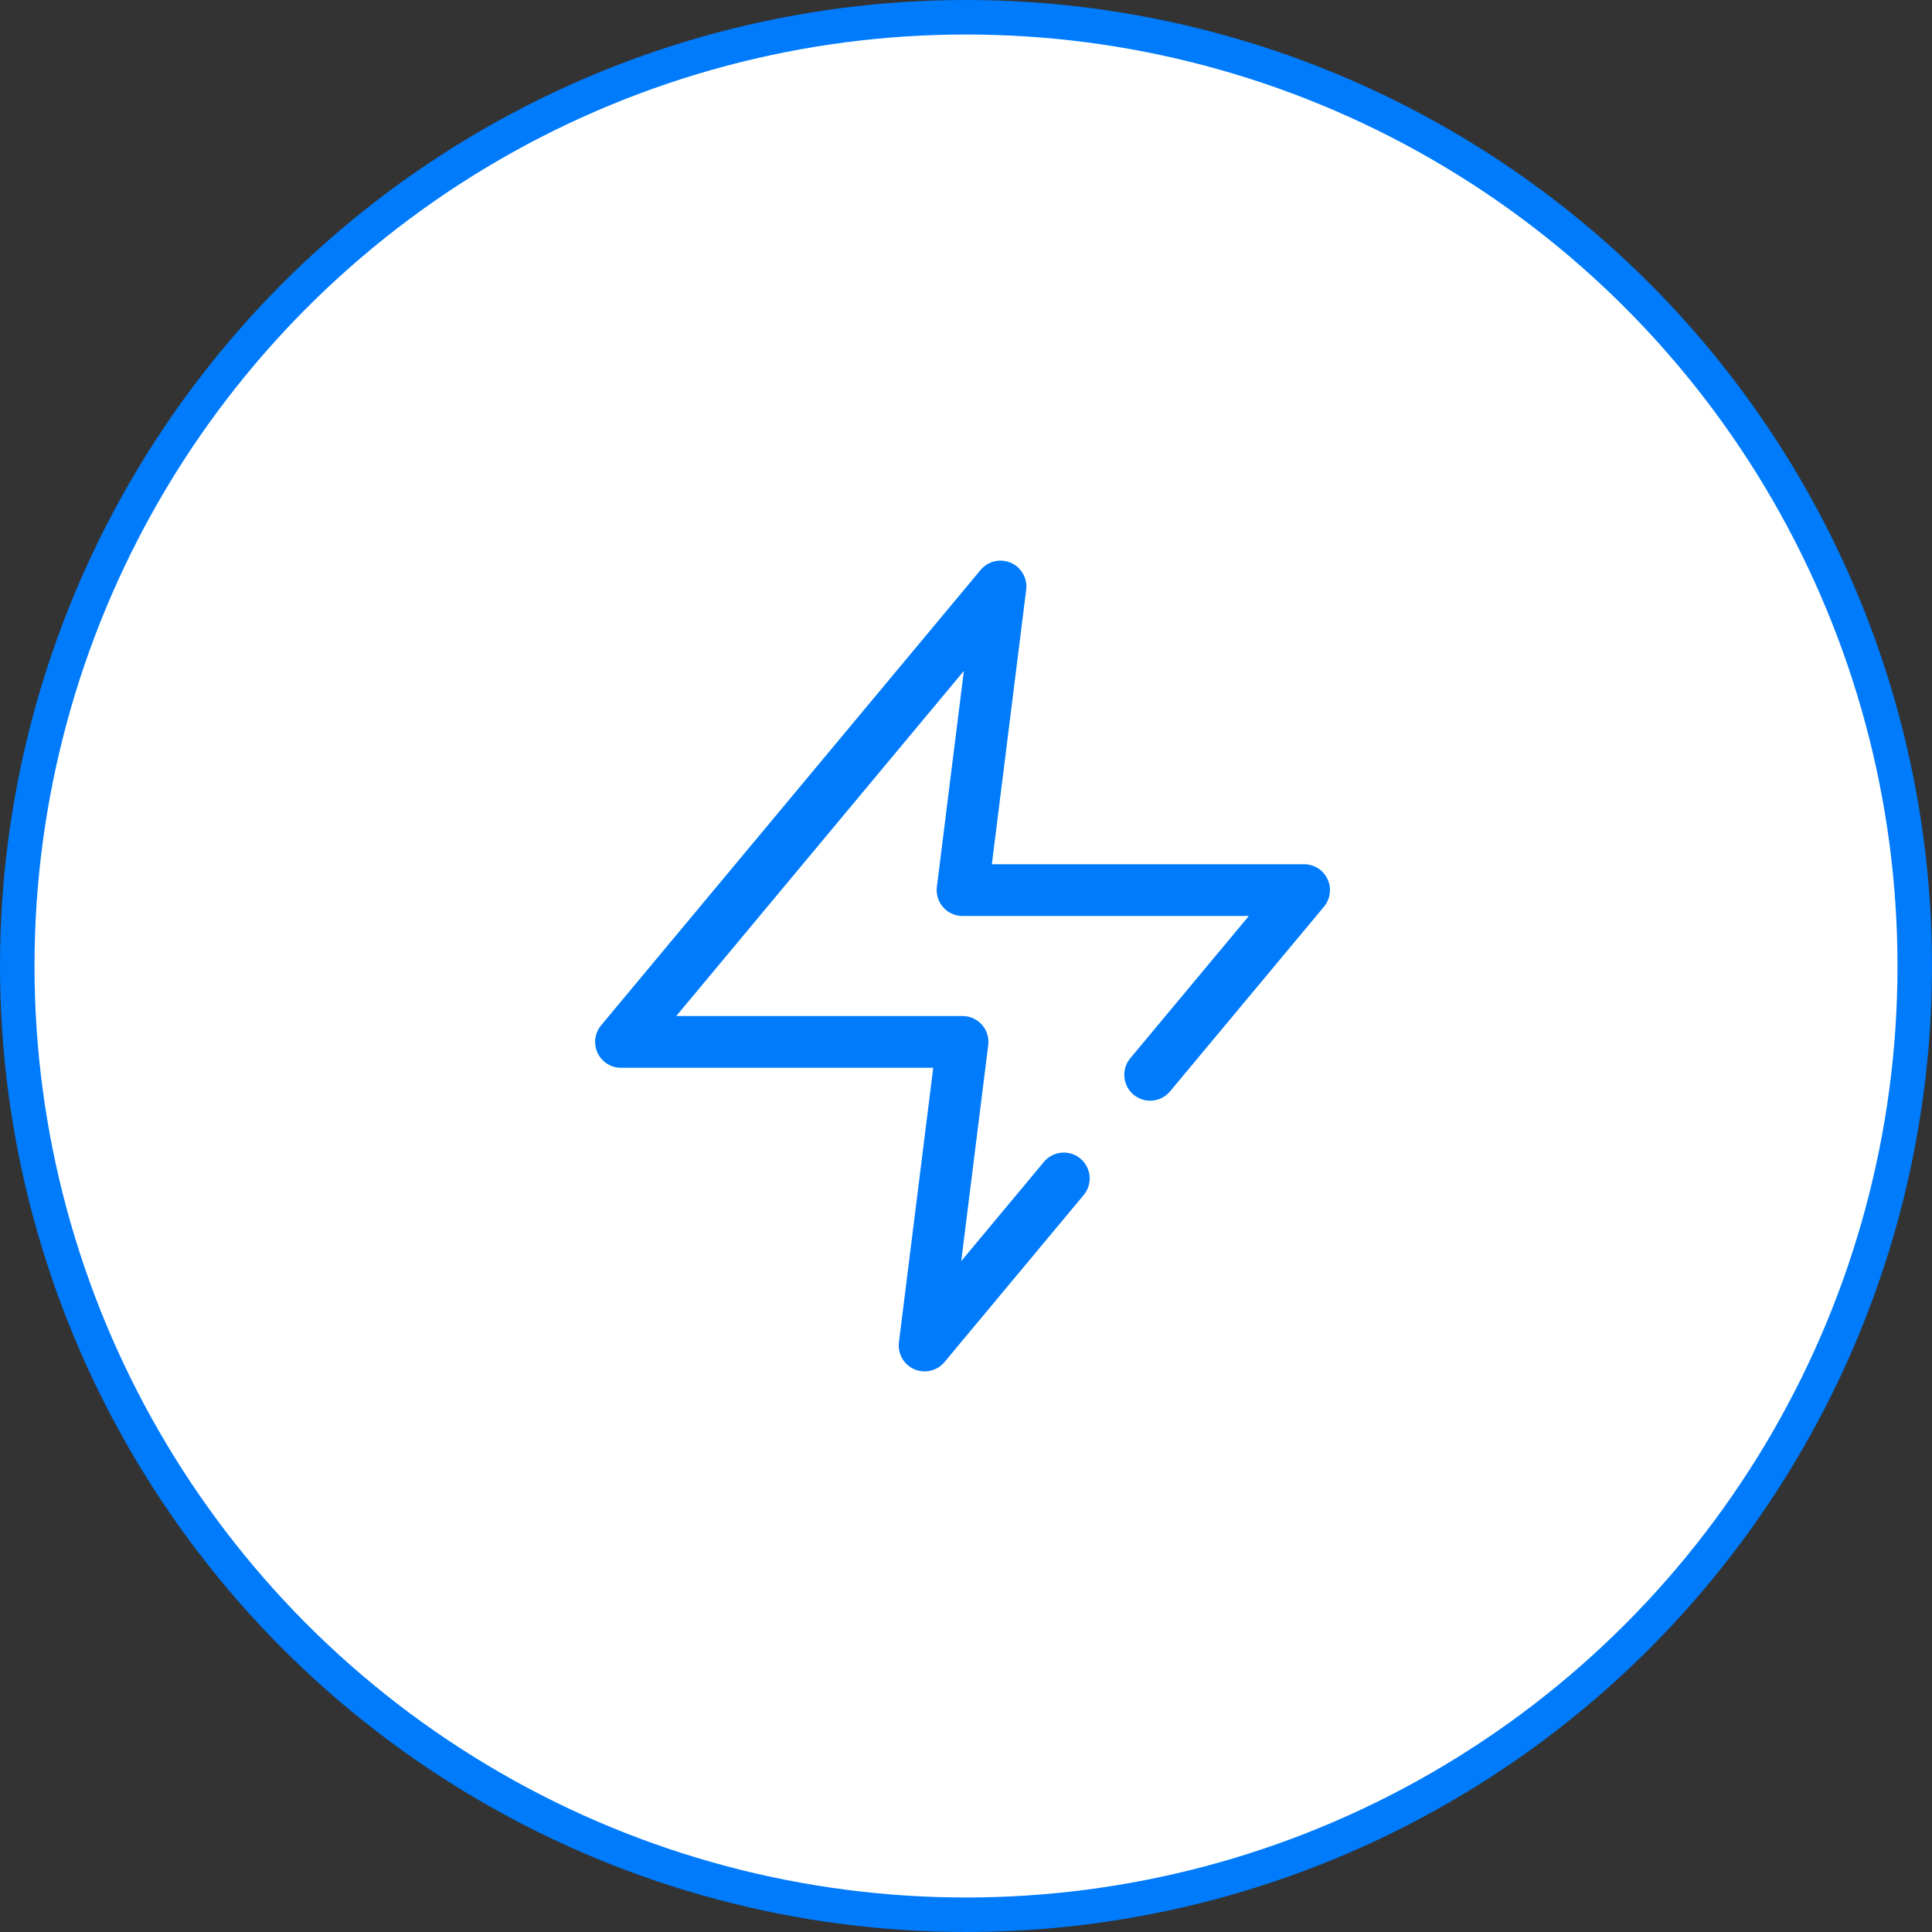 <svg width="56" height="56" viewBox="0 0 56 56" fill="none" xmlns="http://www.w3.org/2000/svg">
<rect x="0" y="0" width="56" height="56" fill="#333333" stroke="none"/>
<circle cx="28" cy="28" r="27.5" fill="white" stroke="#007BFB"/>
<path d="M30.835 34.158L26.8 39L27.9 30.2H18L29 17L27.9 25.8H37.8L33.338 31.154" stroke="#007BFB" stroke-width="1.5" stroke-linecap="round" stroke-linejoin="round"/>
</svg>
